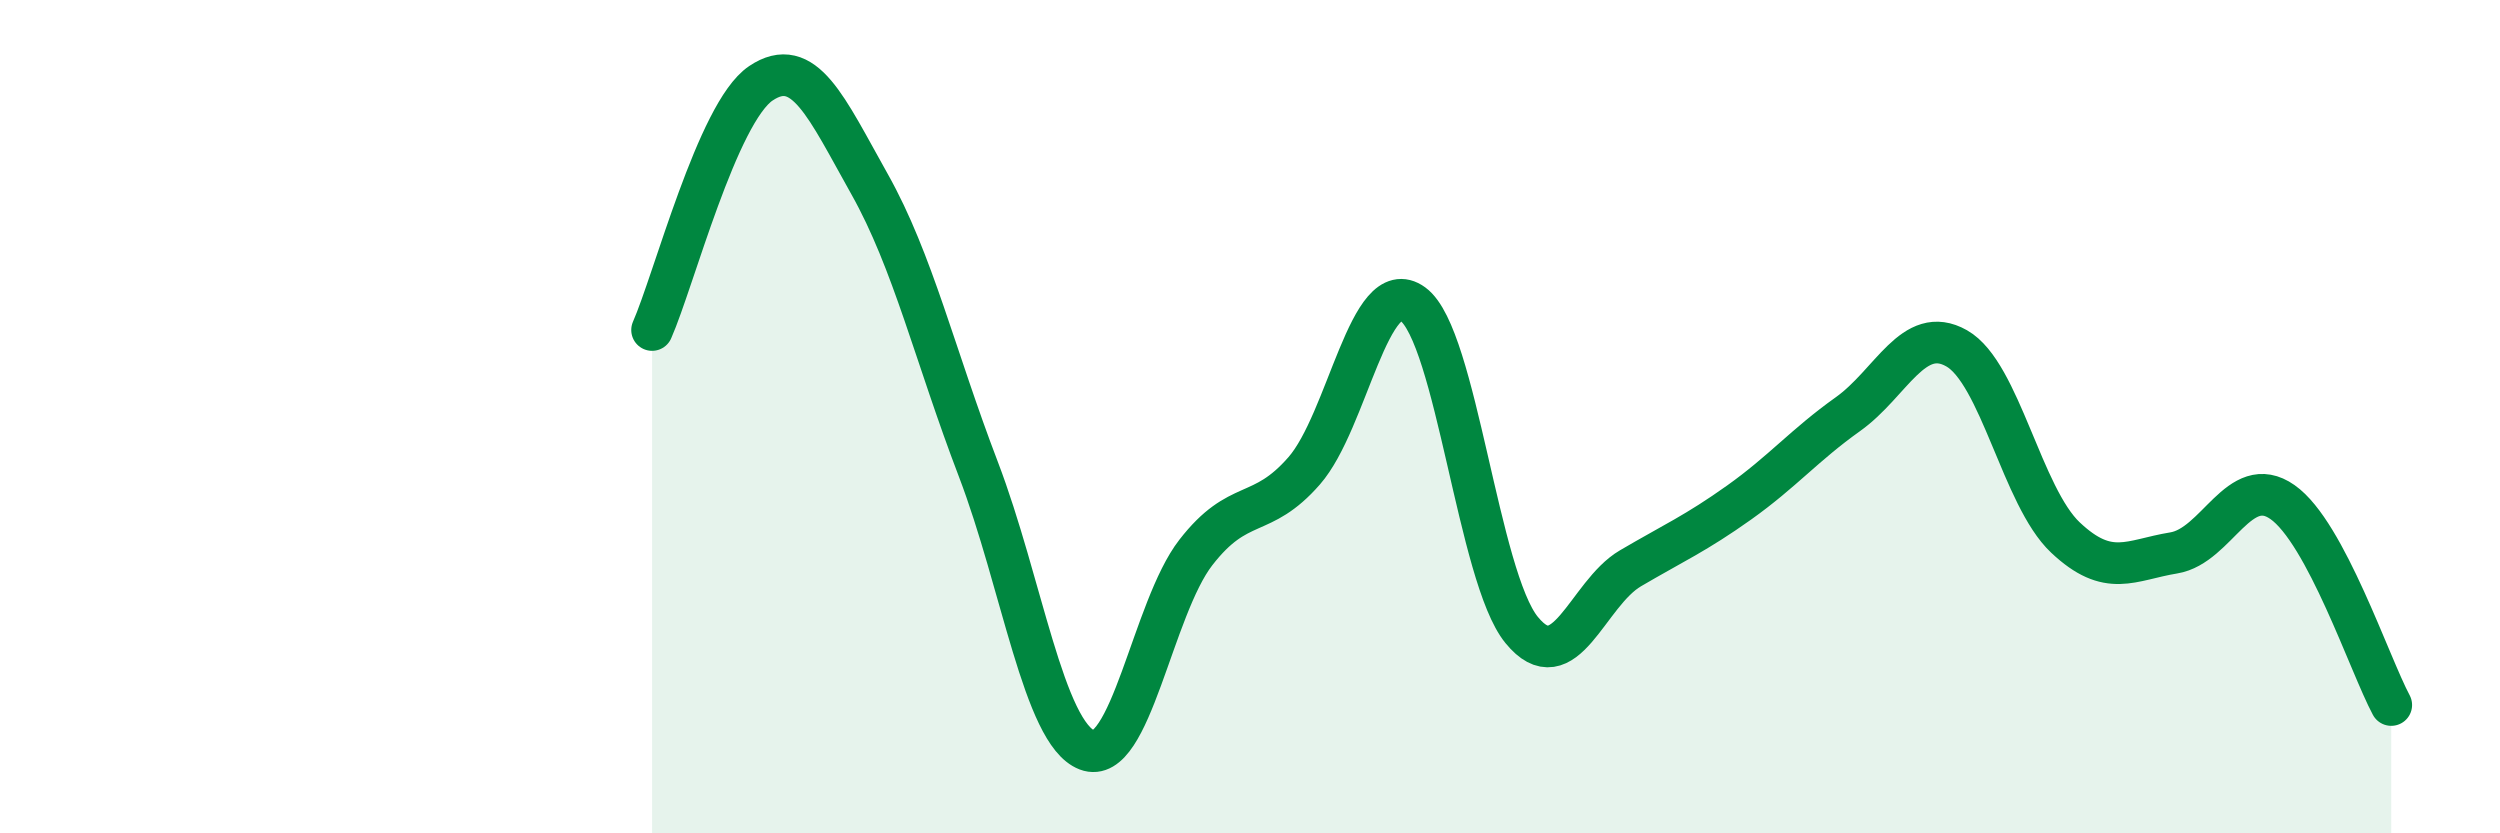 
    <svg width="60" height="20" viewBox="0 0 60 20" xmlns="http://www.w3.org/2000/svg">
      <path
        d="M 15.65,7.92 C 16.17,6.74 17.22,2.7 18.26,2 C 19.3,1.3 19.83,2.57 20.87,4.42 C 21.91,6.27 22.44,8.54 23.48,11.26 C 24.52,13.98 25.05,17.6 26.09,18 C 27.13,18.4 27.66,14.6 28.7,13.26 C 29.74,11.92 30.26,12.49 31.3,11.3 C 32.34,10.11 32.87,6.54 33.91,7.3 C 34.95,8.06 35.48,13.85 36.52,15.12 C 37.56,16.39 38.09,14.25 39.13,13.64 C 40.17,13.03 40.7,12.8 41.74,12.06 C 42.78,11.32 43.31,10.68 44.35,9.94 C 45.39,9.2 45.92,7.77 46.96,8.36 C 48,8.95 48.53,11.92 49.57,12.9 C 50.61,13.88 51.13,13.44 52.17,13.27 C 53.21,13.1 53.74,11.32 54.78,12.05 C 55.82,12.78 56.87,15.95 57.39,16.92L57.39 20L15.65 20Z"
        fill="#008740"
        opacity="0.1"
        stroke-linecap="round"
        stroke-linejoin="round"
      />
      <path
        d="M 15.65,7.92 C 16.17,6.74 17.22,2.7 18.26,2 C 19.3,1.3 19.83,2.57 20.87,4.42 C 21.91,6.27 22.44,8.54 23.48,11.26 C 24.52,13.98 25.05,17.6 26.09,18 C 27.13,18.4 27.66,14.6 28.7,13.26 C 29.74,11.92 30.26,12.49 31.3,11.3 C 32.34,10.11 32.87,6.54 33.91,7.3 C 34.95,8.06 35.48,13.85 36.52,15.12 C 37.56,16.39 38.09,14.25 39.13,13.64 C 40.17,13.03 40.7,12.8 41.74,12.06 C 42.78,11.32 43.31,10.68 44.35,9.94 C 45.39,9.2 45.92,7.77 46.96,8.36 C 48,8.95 48.53,11.92 49.57,12.9 C 50.61,13.88 51.13,13.44 52.17,13.27 C 53.21,13.1 53.74,11.32 54.78,12.05 C 55.82,12.78 56.87,15.95 57.39,16.92"
        stroke="#008740"
        stroke-width="1"
        fill="none"
        stroke-linecap="round"
        stroke-linejoin="round"
      />
    </svg>
  